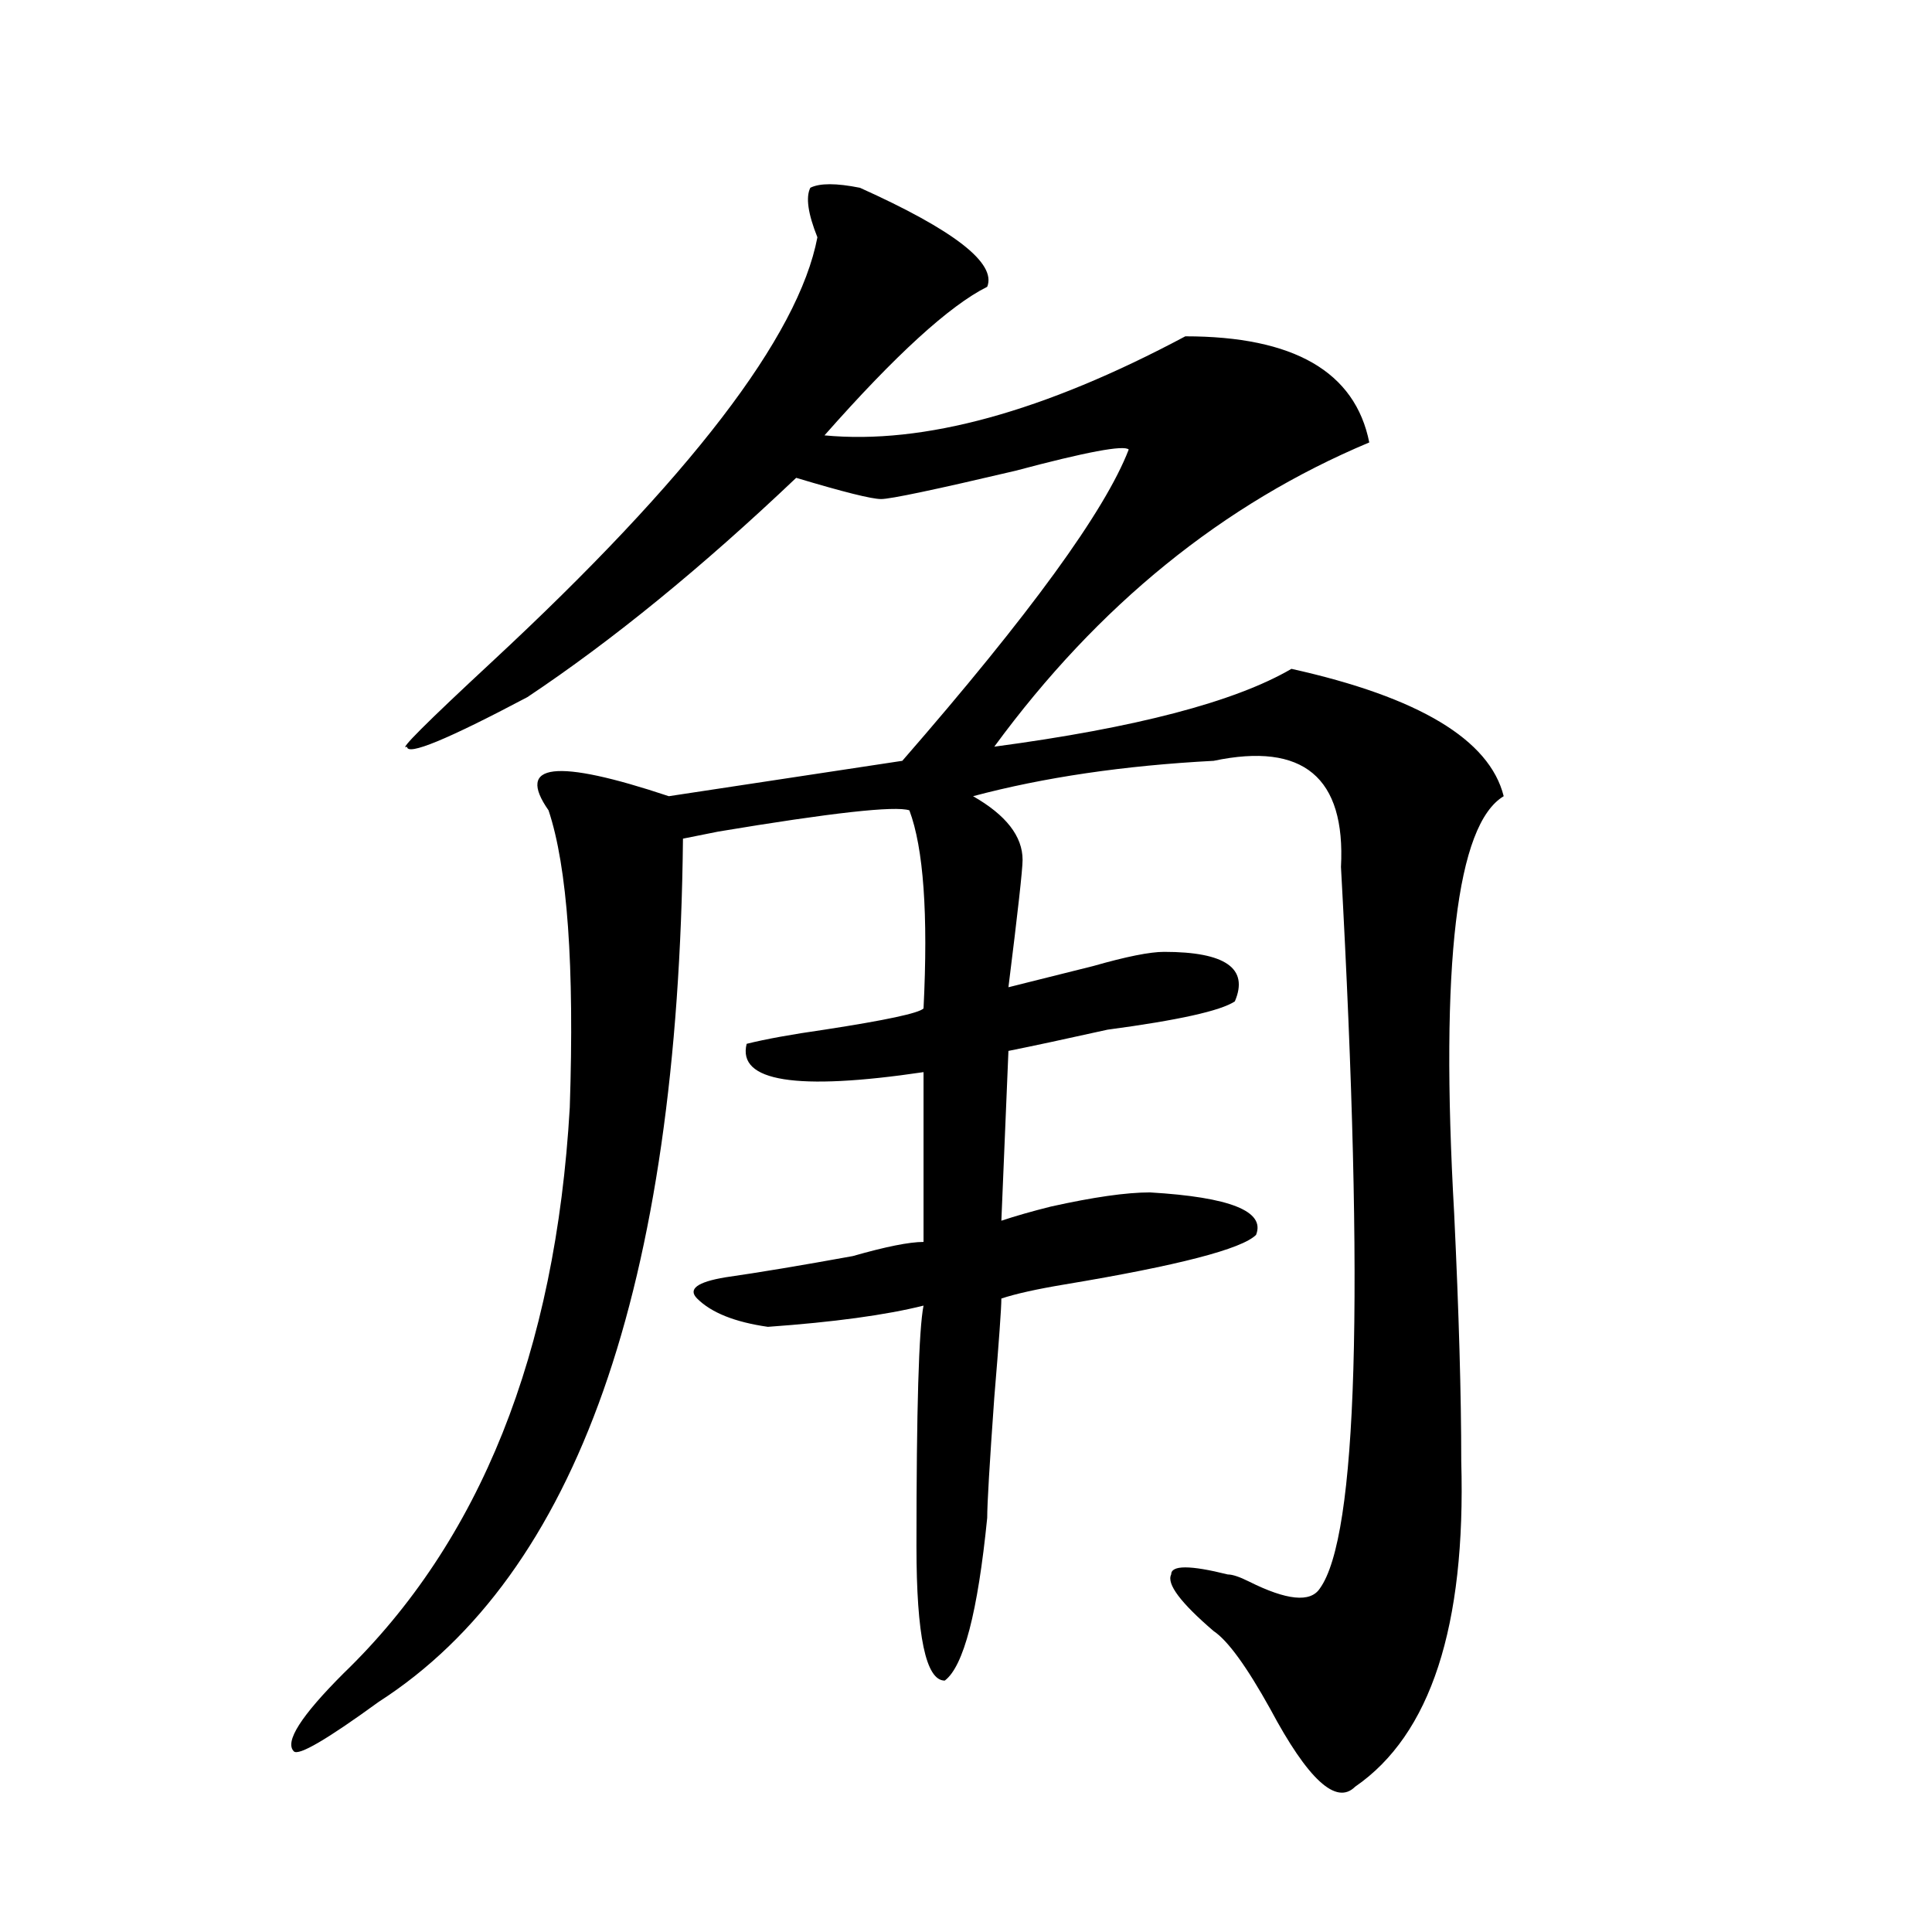 <svg xmlns="http://www.w3.org/2000/svg" height="640" width="640" version="1.1">
	<g transform="translate(0 -412.36)">
		<g>
			<path d="m284.84 474.55q46.875 21.094 42.188 32.812-18.75 9.375-53.906 49.219 49.219 4.688 119.53-32.812 53.906 0 60.938 35.156-72.656 30.469-124.22 100.78 70.312-9.375 98.438-25.781 63.281 14.062 70.312 42.188-23.438 14.062-16.406 138.28 2.344 49.219 2.344 82.031 2.344 82.031-35.156 107.81-9.375 9.375-28.125-25.781-11.719-21.094-18.75-25.781-16.406-14.062-14.062-18.75 0-4.688 18.75 0 2.344 0 7.031 2.344 18.75 9.375 23.438 2.344 18.75-25.781 7.031-239.06 2.344-44.531-42.188-35.156-44.531 2.344-79.688 11.719 16.406 9.375 16.406 21.094 0 4.688-4.688 42.188 9.375-2.344 28.125-7.031 16.406-4.688 23.438-4.688 30.469 0 23.438 16.406-7.031 4.688-42.188 9.375-21.094 4.688-32.812 7.031l-2.344 56.25q7.031-2.344 16.406-4.688 21.094-4.688 32.812-4.688 39.844 2.344 35.156 14.062-7.031 7.031-63.281 16.406-14.062 2.344-21.094 4.688 0 4.688-2.344 32.812-2.344 32.812-2.344 39.844-4.688 46.875-14.062 53.906-9.375 0-9.375-44.531 0-67.969 2.344-79.688-18.75 4.688-51.562 7.031-16.406-2.344-23.438-9.375-4.688-4.688 9.375-7.031 16.406-2.344 42.188-7.031 16.406-4.688 23.438-4.688v-56.25q-63.281 9.375-58.594-9.375 9.375-2.344 25.781-4.688 30.469-4.688 32.812-7.031 2.344-46.875-4.688-65.625-7.031-2.344-63.281 7.031-11.719 2.344-11.719 2.344-2.344 222.66-100.78 285.94-25.781 18.75-28.125 16.406-4.688-4.688 16.406-25.781 67.969-65.625 75-187.5 2.344-70.312-7.031-98.438-16.406-23.438 39.844-4.688l77.344-11.719q63.281-72.656 75-103.12-2.344-2.344-37.5 7.031-39.844 9.375-44.531 9.375-4.688 0-28.125-7.031-46.875 44.531-89.062 72.656-39.844 21.094-39.844 16.406-4.688 2.344 28.125-28.125 98.438-91.406 107.81-140.62-4.688-11.719-2.344-16.406 4.688-2.344 16.406 0z"/>
		</g>
	</g>
</svg>

